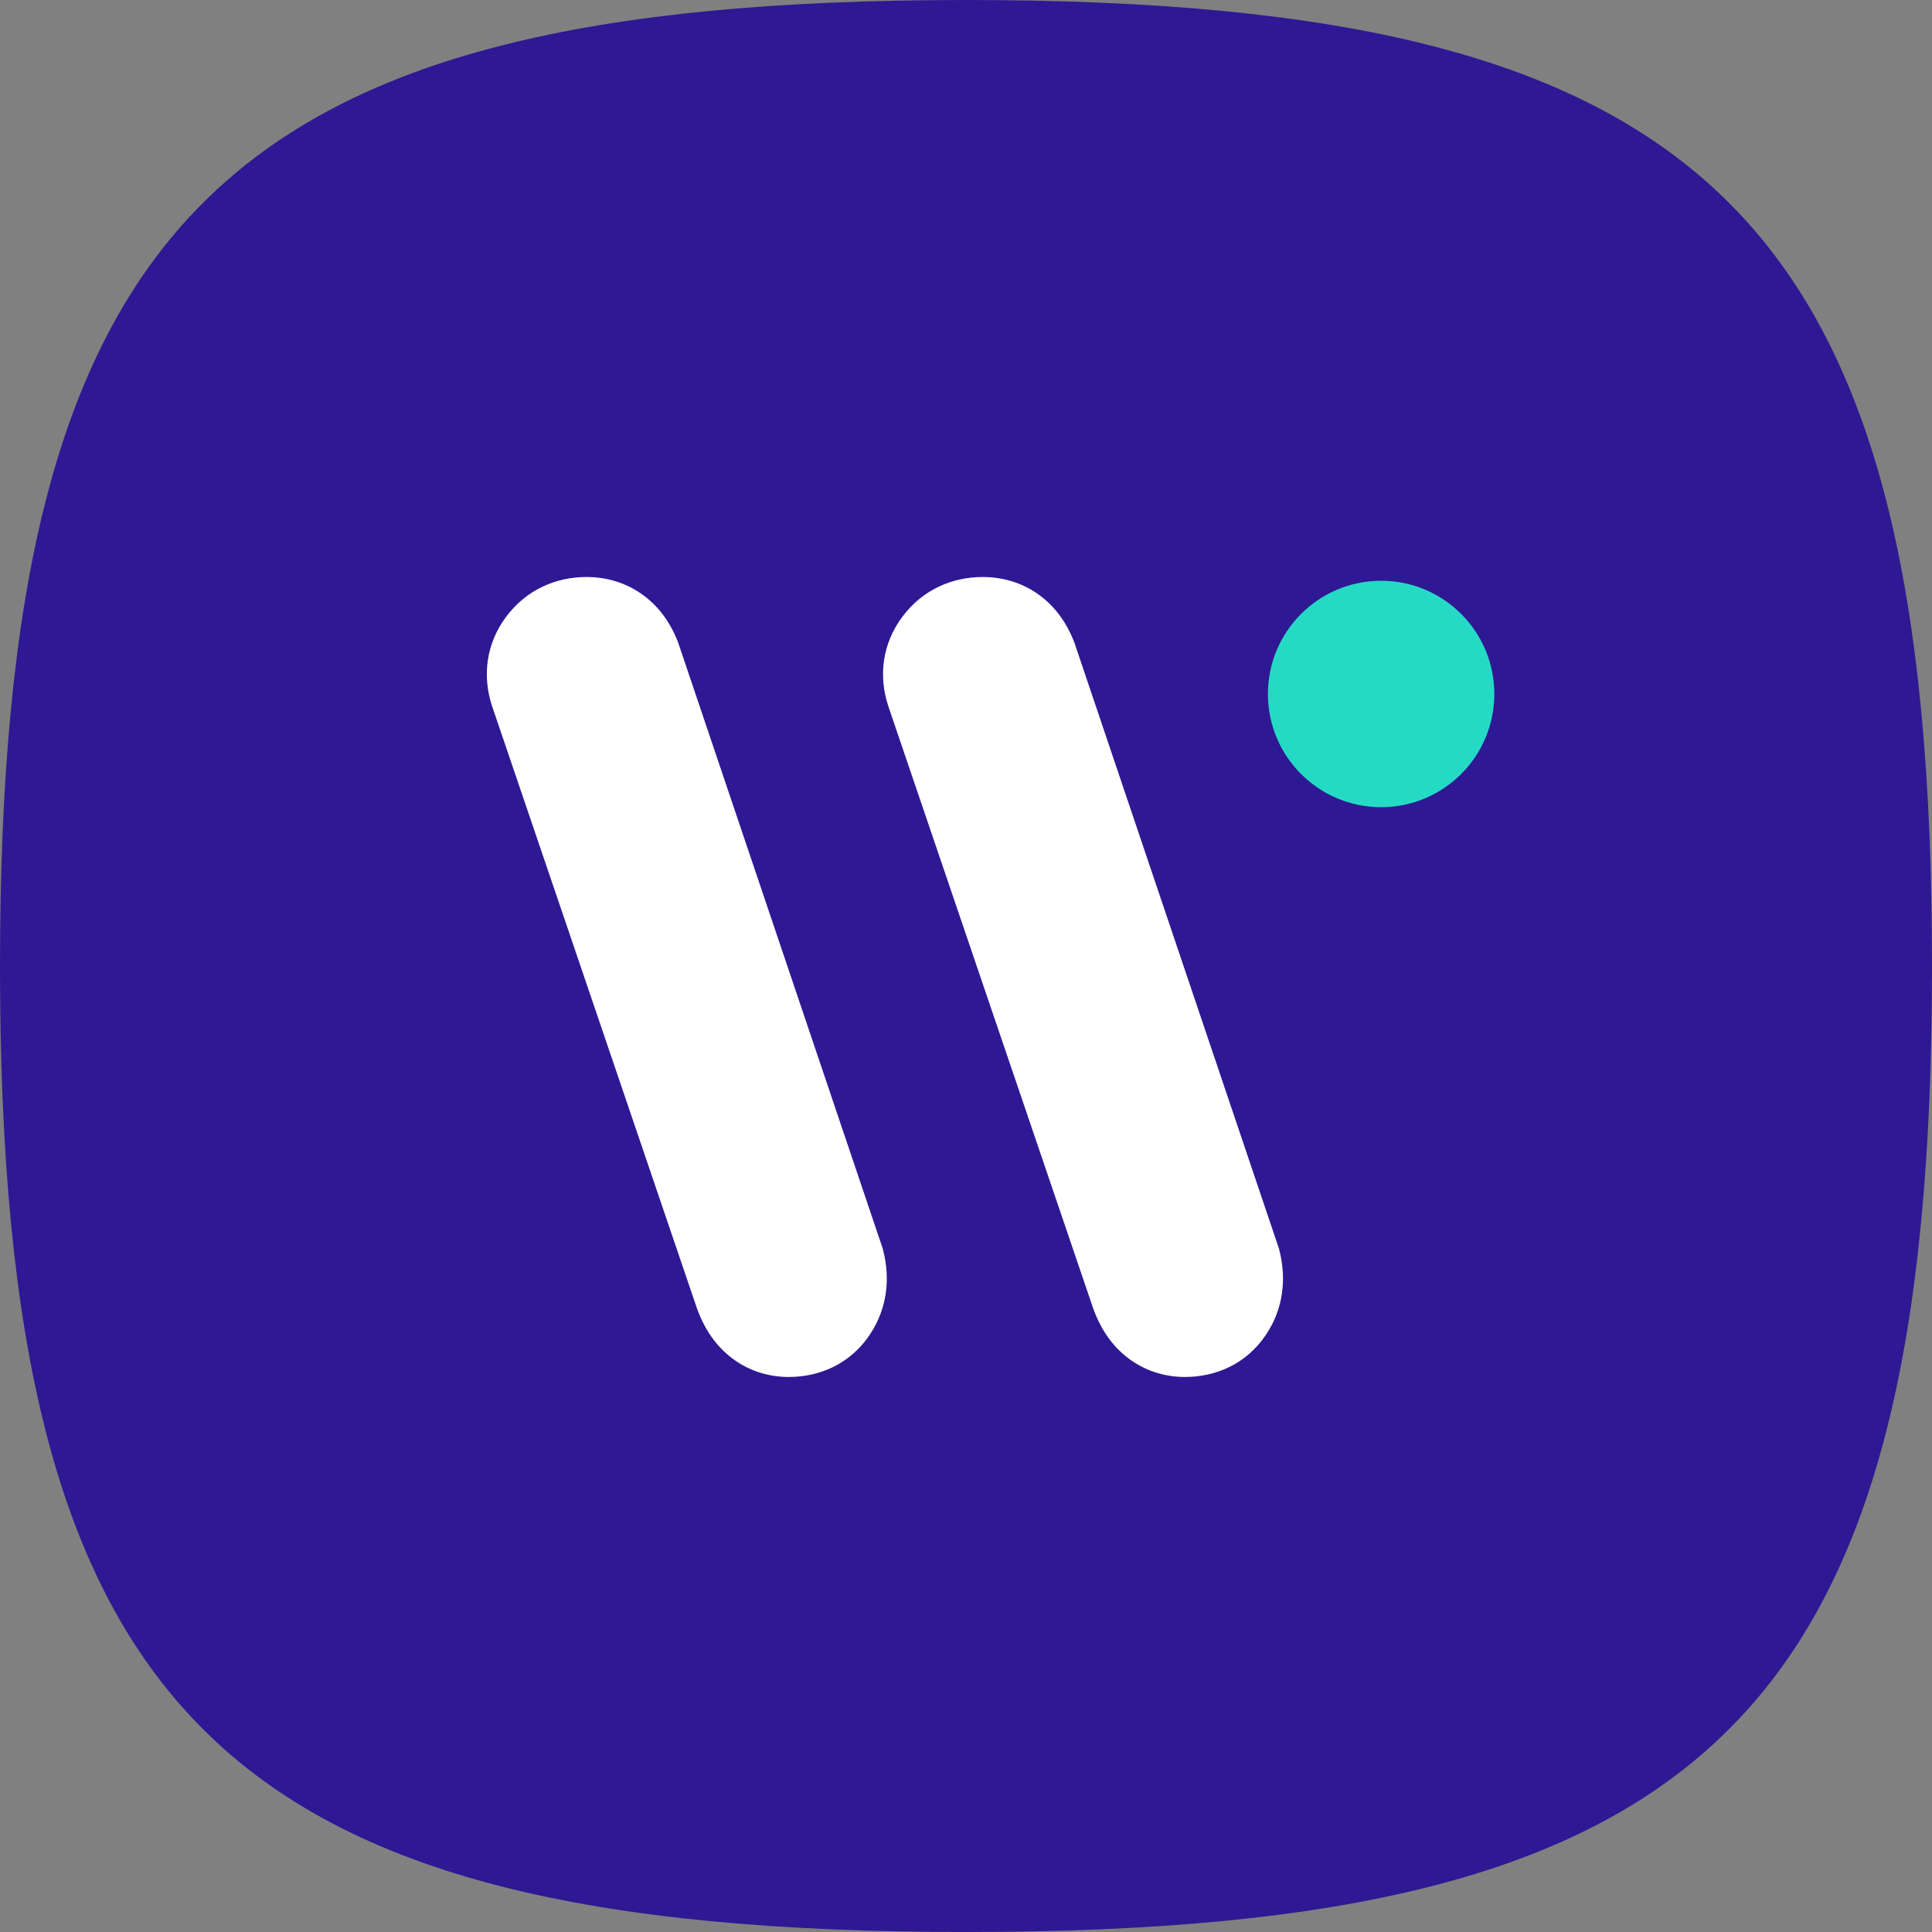 <svg xmlns="http://www.w3.org/2000/svg" width="512" height="512" viewBox="0 0 512 512" fill="none">
<rect x="0" y="0" width="512" height="512" fill="#808080" stroke="none"/>
<path d="M512 256C512 453.925 453.925 512 256 512C58.075 512 0 453.925 0 256C0 58.075 58.075 0 256 0C453.925 0 512 58.075 512 256Z" fill="#2F1893"/>
<path d="M155.448 152.912C147.241 152.912 139.479 156.326 134.184 163.379C128.785 170.57 127.758 179.198 130.432 187.213L130.45 187.267L130.456 187.286L130.463 187.306L184.705 346.743L184.73 346.813L184.754 346.883L184.79 346.98C186.316 351.172 188.896 355.808 193.334 359.42C198.022 363.236 203.563 364.912 209.03 364.912C217.245 364.912 225.345 361.441 230.521 353.685C235.211 346.656 235.894 338.728 234.095 331.536L233.931 330.882L179.734 170.334L179.671 170.152L179.6 169.972L179.499 169.721C177.83 165.551 175.063 161.125 170.533 157.773C165.856 154.311 160.534 152.912 155.448 152.912Z" fill="white"/>
<path d="M260.448 152.912C252.241 152.912 244.479 156.326 239.184 163.379C233.785 170.57 232.758 179.198 235.432 187.213L235.45 187.268L235.457 187.287L235.463 187.306L289.705 346.743L289.73 346.814L289.754 346.883L289.79 346.98C291.316 351.172 293.896 355.808 298.334 359.42C303.022 363.236 308.563 364.912 314.03 364.912C322.245 364.912 330.345 361.441 335.521 353.685C340.211 346.656 340.894 338.728 339.095 331.536L338.931 330.882L284.734 170.334L284.671 170.152L284.6 169.972L284.499 169.721C282.83 165.551 280.063 161.125 275.533 157.773C270.856 154.311 265.534 152.912 260.448 152.912Z" fill="white"/>
<path d="M336.012 183.912C336.012 200.481 349.443 213.912 366.012 213.912C382.58 213.912 396.012 200.481 396.012 183.912C396.012 167.344 382.58 153.912 366.012 153.912C349.443 153.912 336.012 167.344 336.012 183.912Z" fill="#25DAC5"/>
</svg>
